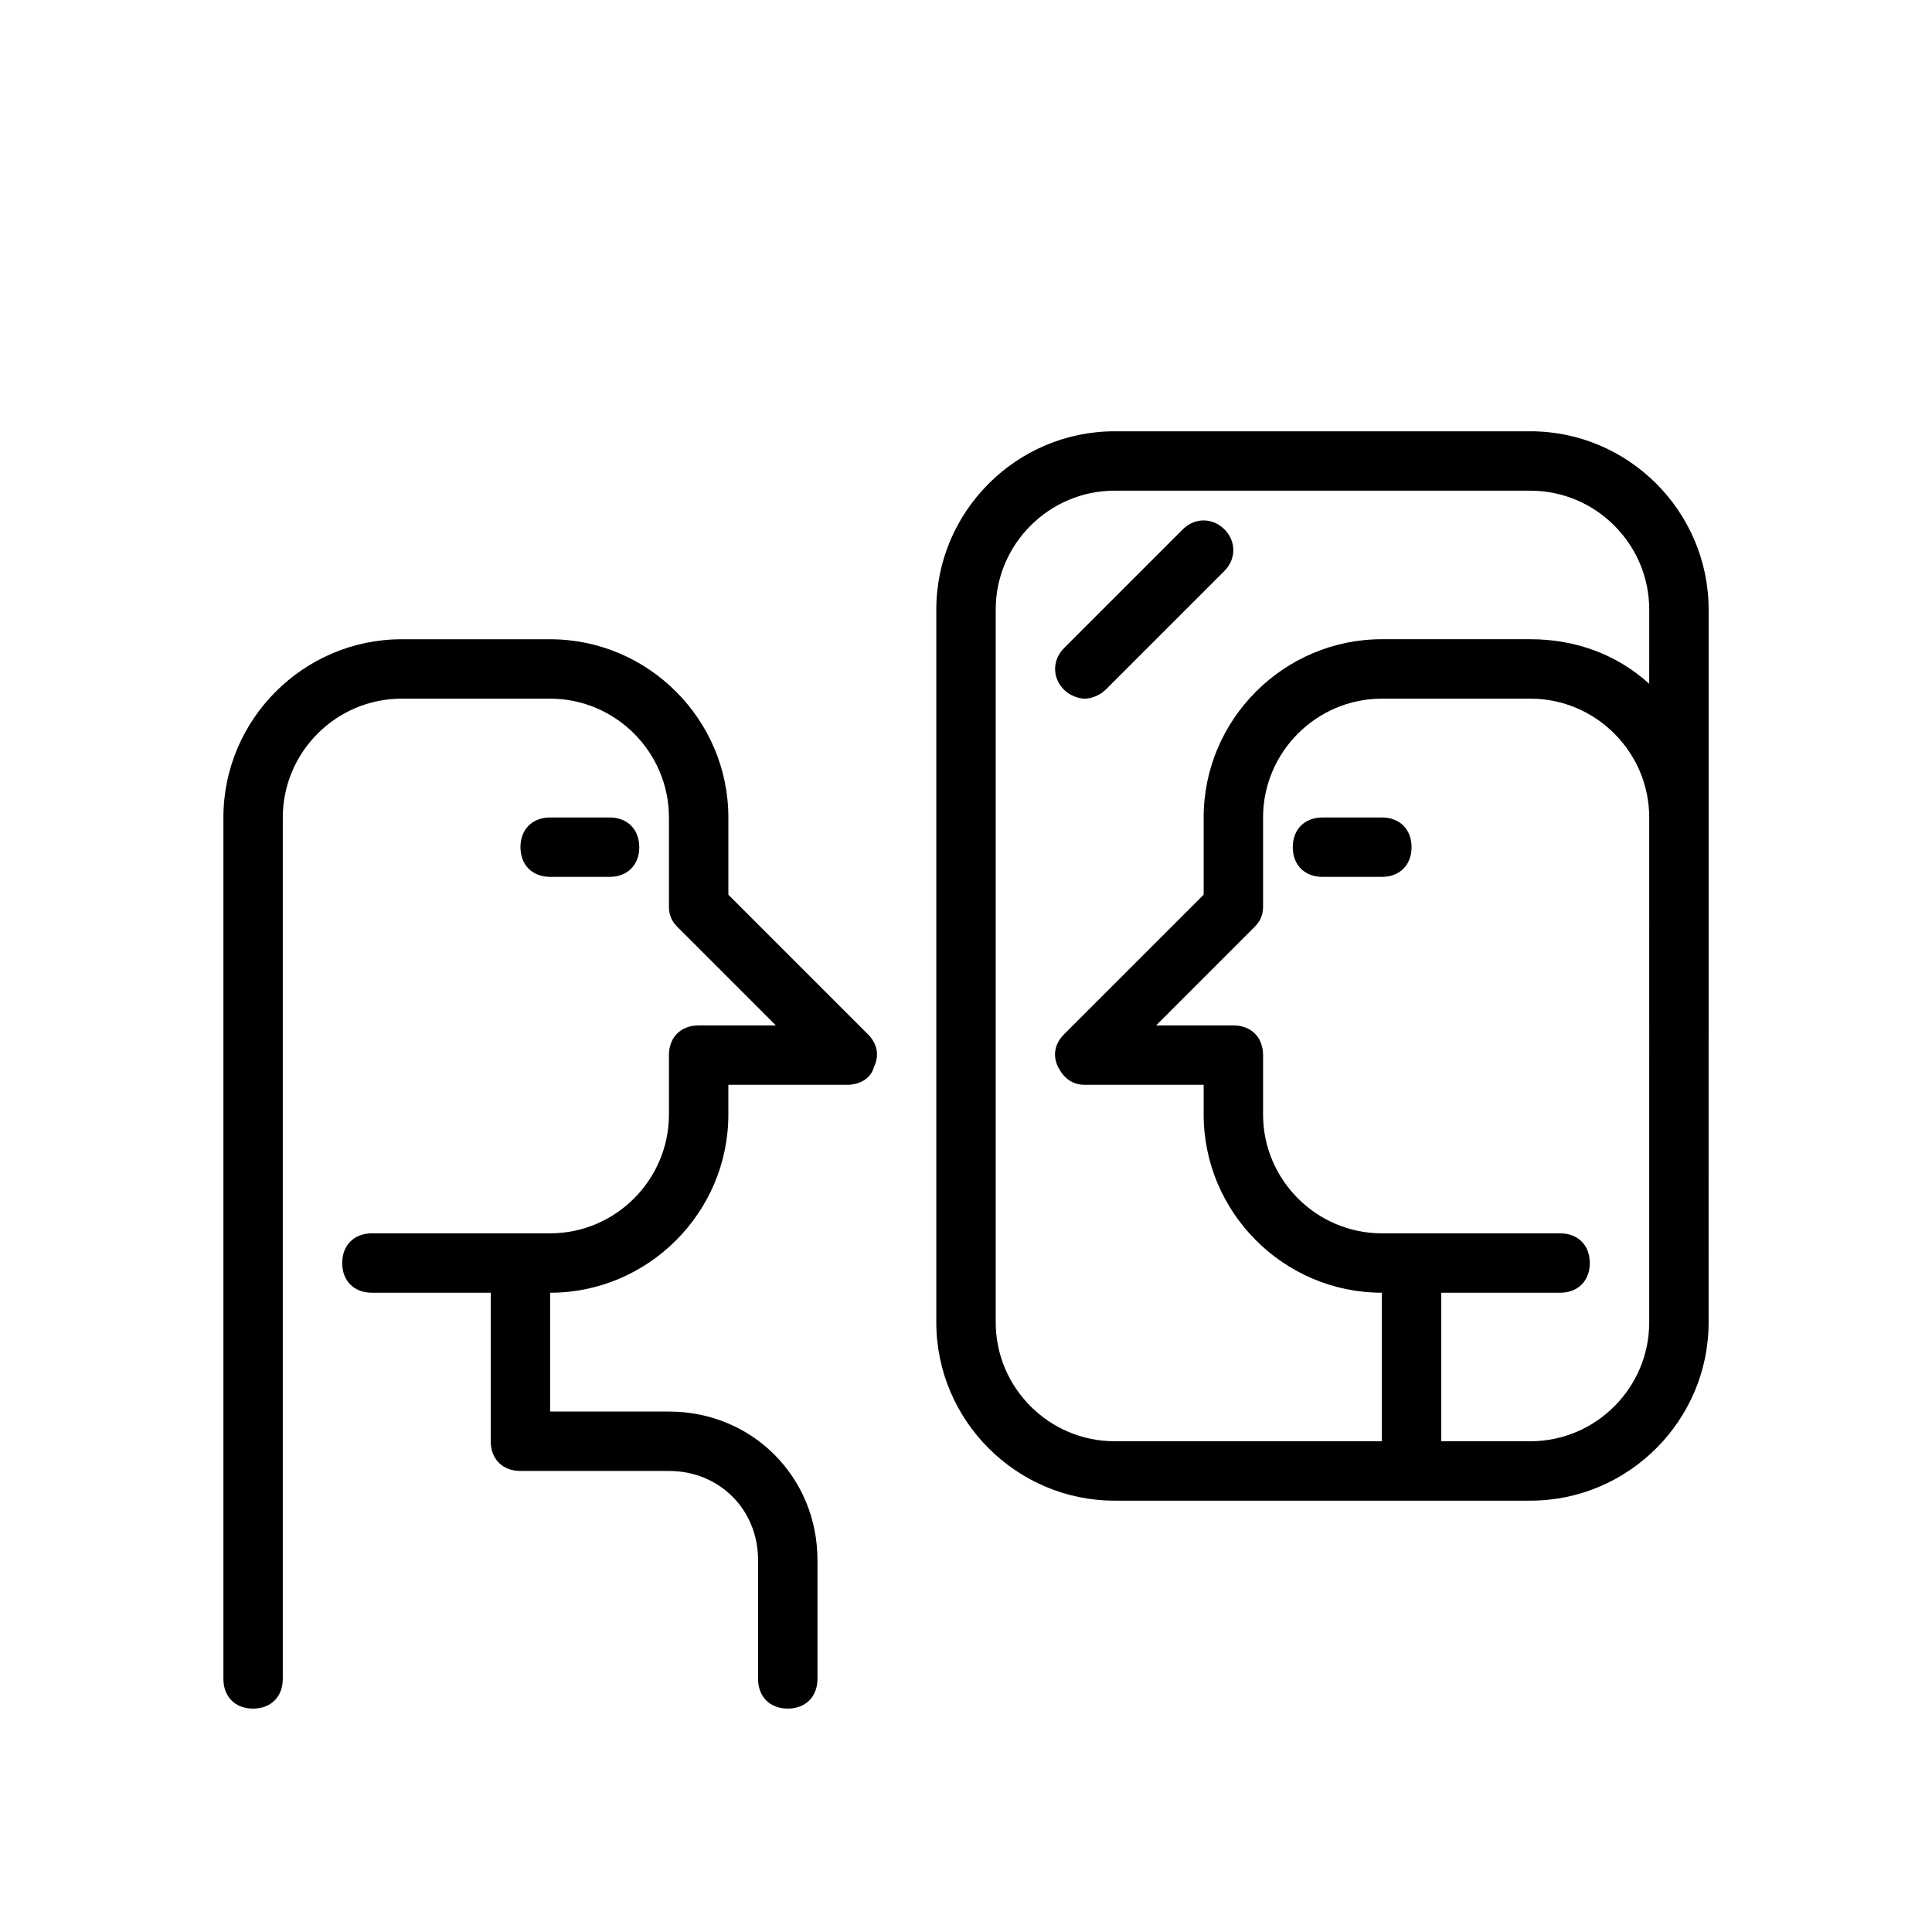 <?xml version="1.0" encoding="UTF-8"?>
<!-- Uploaded to: ICON Repo, www.svgrepo.com, Generator: ICON Repo Mixer Tools -->
<svg fill="#000000" width="800px" height="800px" version="1.1" viewBox="144 144 512 512" xmlns="http://www.w3.org/2000/svg">
 <g>
  <path d="m211.07 596.8c4.723 0 7.871-3.148 7.871-7.871v-228.29c0-17.32 14.168-31.488 31.488-31.488h39.359c17.32 0 31.488 14.168 31.488 31.488v23.617c0 2.363 0.789 3.938 2.363 5.512l25.977 25.977h-20.469c-4.723 0-7.871 3.148-7.871 7.871v15.742c0 17.32-14.168 31.488-31.488 31.488h-47.23c-4.723 0-7.871 3.148-7.871 7.871s3.148 7.871 7.871 7.871h31.488v39.359c0 4.723 3.148 7.871 7.871 7.871h39.359c13.383 0 23.617 10.234 23.617 23.617v31.488c0 4.723 3.148 7.871 7.871 7.871s7.871-3.148 7.871-7.871v-31.488c0-22.043-17.32-39.359-39.359-39.359h-31.488v-31.488c25.977 0 47.23-21.254 47.23-47.23v-7.871h31.488c3.148 0 6.297-1.574 7.086-4.723 1.574-3.148 0.789-6.297-1.574-8.66l-36.996-36.996v-20.469c0-25.977-21.254-47.23-47.23-47.23h-39.359c-25.977 0-47.23 21.254-47.23 47.23v228.29c-0.004 4.723 3.144 7.875 7.867 7.875z"/>
  <path d="m305.54 376.38c4.723 0 7.871-3.148 7.871-7.871 0-4.723-3.148-7.871-7.871-7.871h-15.742c-4.723 0-7.871 3.148-7.871 7.871 0 4.723 3.148 7.871 7.871 7.871z"/>
  <path d="m510.21 360.64h-15.742c-4.723 0-7.871 3.148-7.871 7.871 0 4.723 3.148 7.871 7.871 7.871h15.742c4.723 0 7.871-3.148 7.871-7.871 0-4.719-3.148-7.871-7.871-7.871z"/>
  <path d="m549.57 258.3h-110.21c-25.977 0-47.23 21.254-47.23 47.23v188.93c0 25.977 21.254 47.23 47.23 47.23h110.21c25.977 0 47.23-21.254 47.23-47.23l0.004-188.93c0-25.98-21.258-47.234-47.234-47.234zm31.488 236.16c0 17.32-14.168 31.488-31.488 31.488h-23.617v-39.359h31.488c4.723 0 7.871-3.148 7.871-7.871s-3.148-7.871-7.871-7.871h-47.23c-17.32 0-31.488-14.168-31.488-31.488v-15.742c0-4.723-3.148-7.871-7.871-7.871h-20.469l25.977-25.977c1.574-1.574 2.363-3.148 2.363-5.512v-23.617c0-17.32 14.168-31.488 31.488-31.488h39.359c17.32 0 31.488 14.168 31.488 31.488zm0-169.25c-8.66-7.871-19.68-11.809-31.488-11.809h-39.359c-25.977 0-47.23 21.254-47.23 47.23v20.469l-37 37c-2.363 2.363-3.148 5.512-1.574 8.66 1.574 3.148 3.938 4.723 7.086 4.723h31.488v7.871c0 25.977 21.254 47.23 47.23 47.23v39.359h-70.848c-17.32 0-31.488-14.168-31.488-31.488v-188.93c0-17.32 14.168-31.488 31.488-31.488h110.21c17.32 0 31.488 14.168 31.488 31.488z"/>
  <path d="m457.46 284.28-31.488 31.488c-3.148 3.148-3.148 7.871 0 11.02 1.574 1.574 3.938 2.363 5.512 2.363s3.938-0.789 5.512-2.363l31.488-31.488c3.148-3.148 3.148-7.871 0-11.02-3.152-3.148-7.875-3.148-11.023 0z"/>
 </g>
</svg>